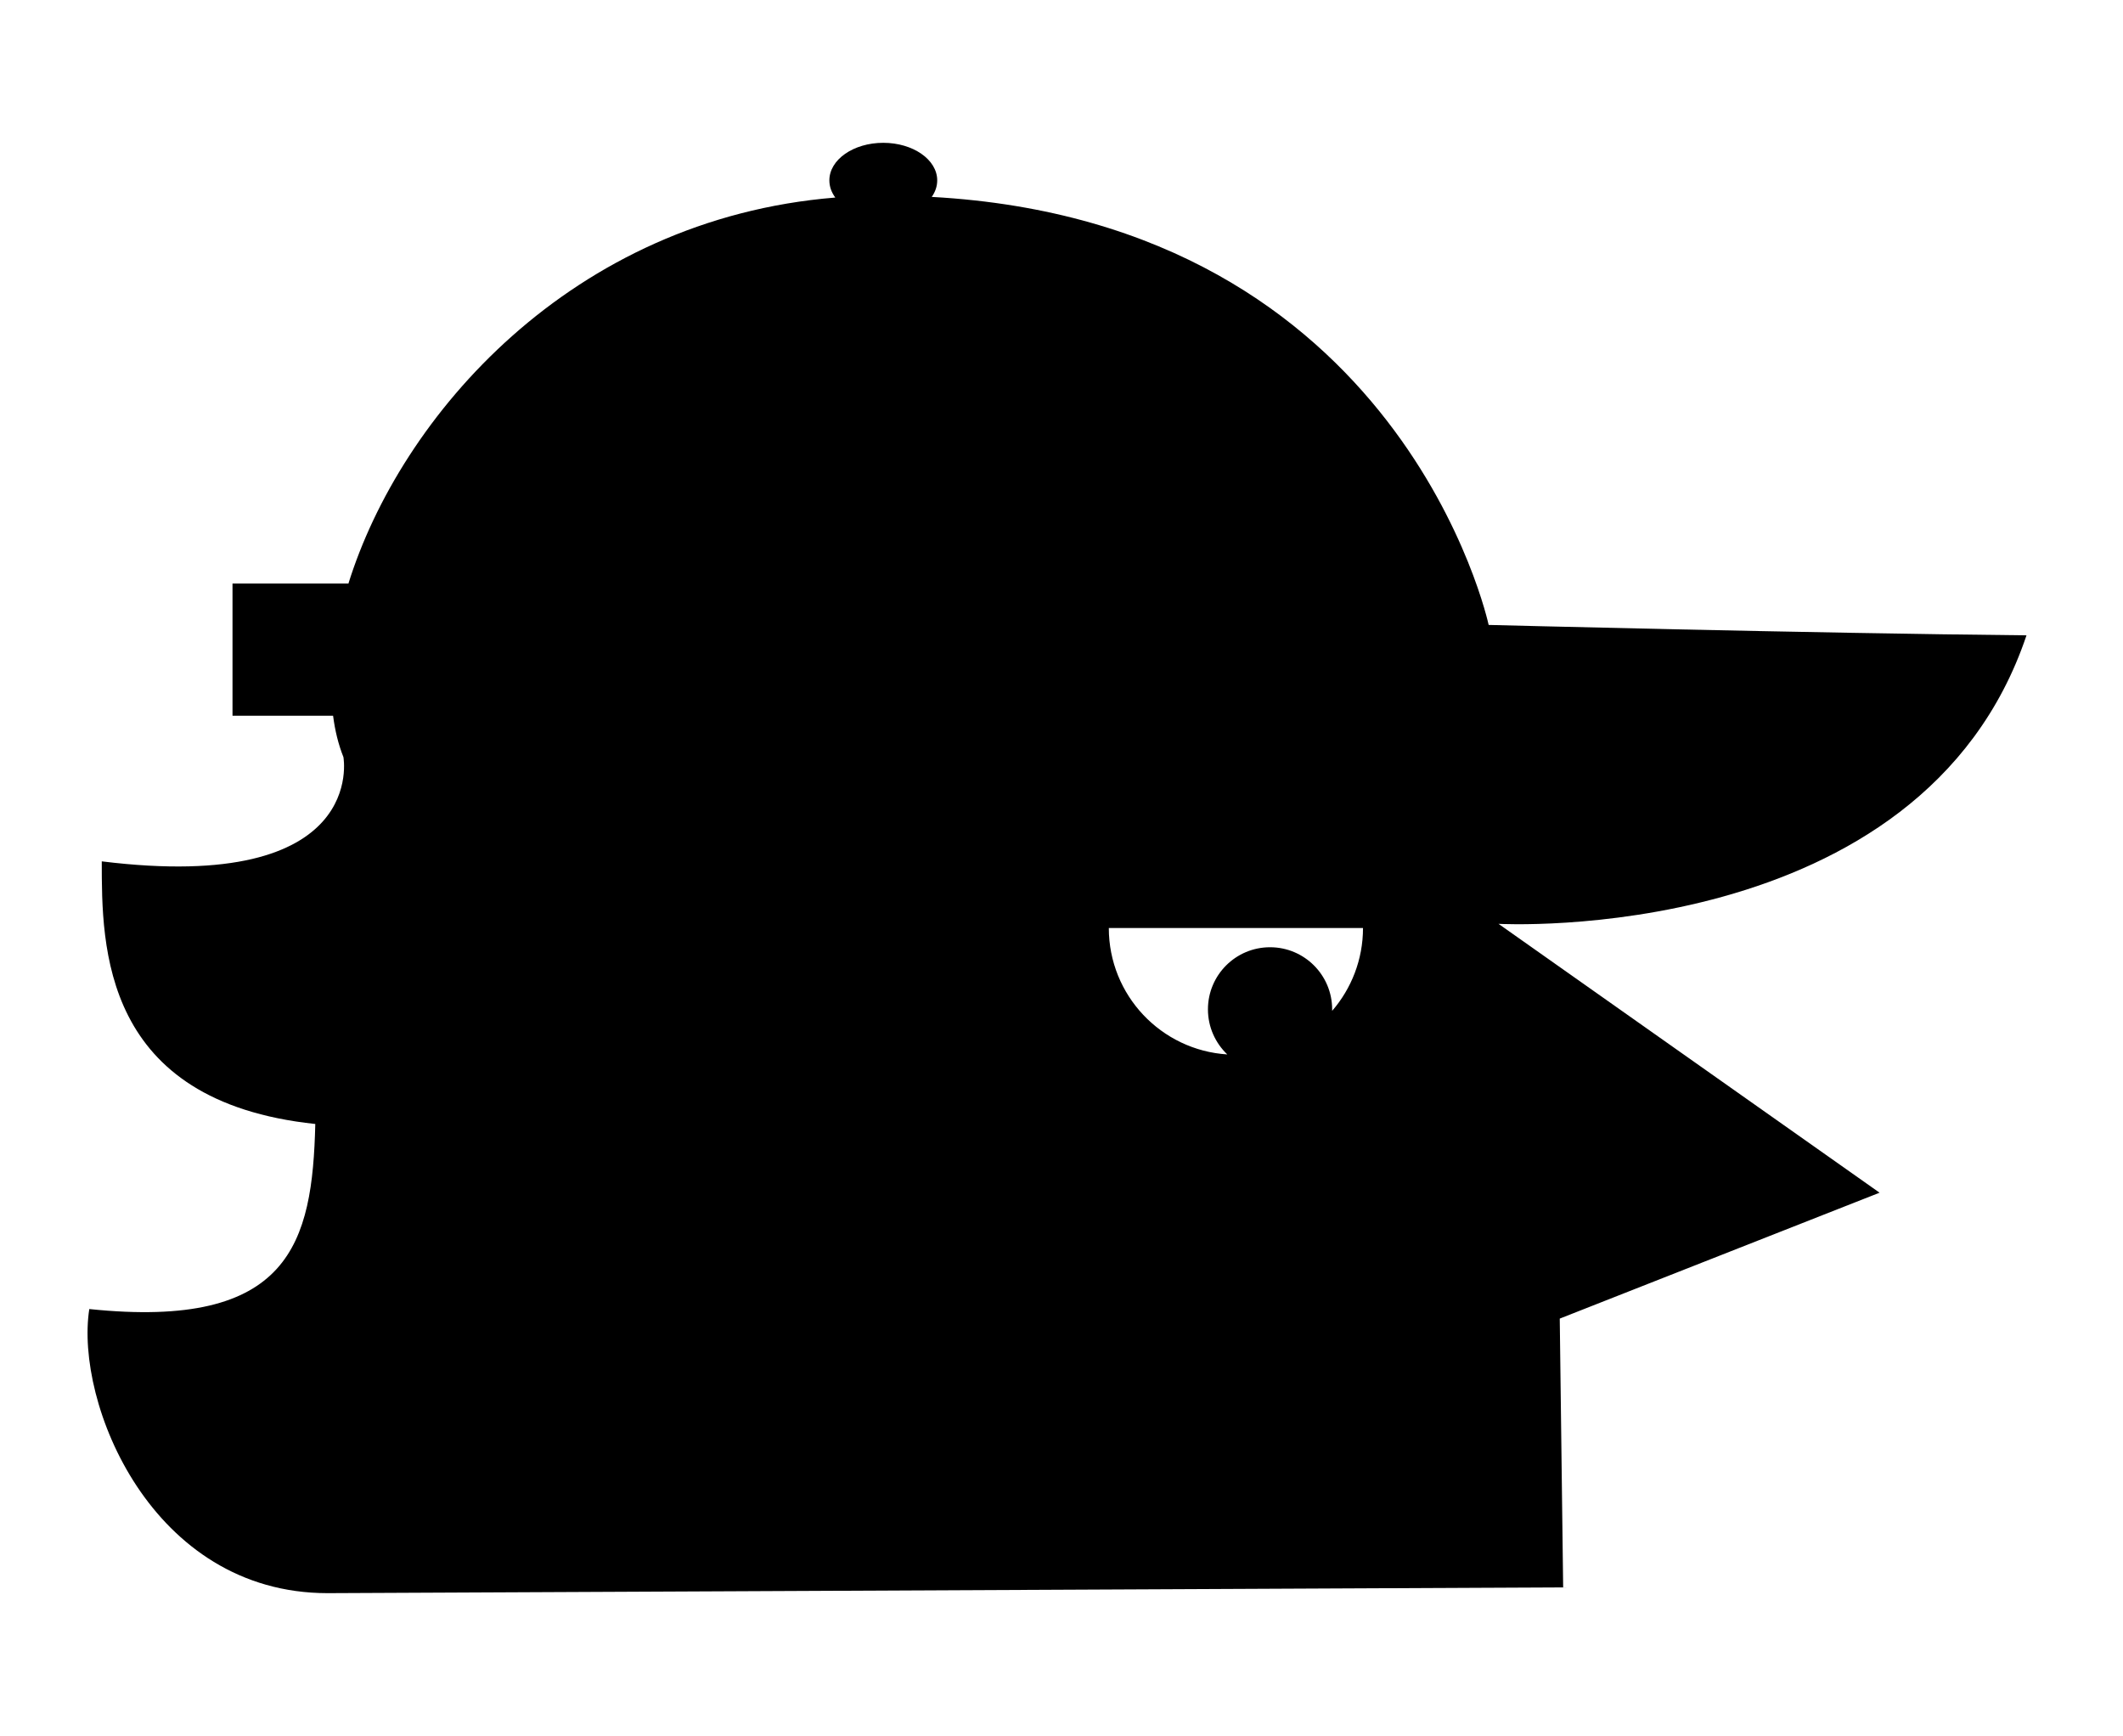<svg xmlns="http://www.w3.org/2000/svg" viewBox="0 0 1320.96 1080"><path d="M1260.92 395.26c-133.54-1.29-334.66-6.47-334.66-6.47S872.88 138.68 579.74 122.5c2.19-3.09 3.41-6.58 3.41-10.28 0-12.9-15.03-23.37-33.57-23.37s-33.54 10.46-33.54 23.37c0 3.85 1.33 7.48 3.7 10.68-164.24 13.37-270.53 135.84-303.03 240.41v-.29h-72.04v82.28h62.58c1.19 9.27 3.31 17.9 6.43 25.7 0 0 15.67 85.41-150.36 64.88 0 53.09 0 149.32 132.86 163.38-1.8 74.09-15.49 128.11-140.62 115.14-9.06 58.09 38.43 176.75 148.28 176.75l768.78-3.59-2.12-167.22 199-78.33-237.1-167.26s263.23 14.56 328.51-179.48zM828.88 628.88v-.93c0-21.35-17.29-38.64-38.64-38.64s-38.64 17.29-38.64 38.64c0 11.04 4.64 20.99 12.04 28.04-41.16-2.62-73.72-36.84-73.72-78.65h158.16c0 19.7-7.26 37.74-19.2 51.55z"/></svg>